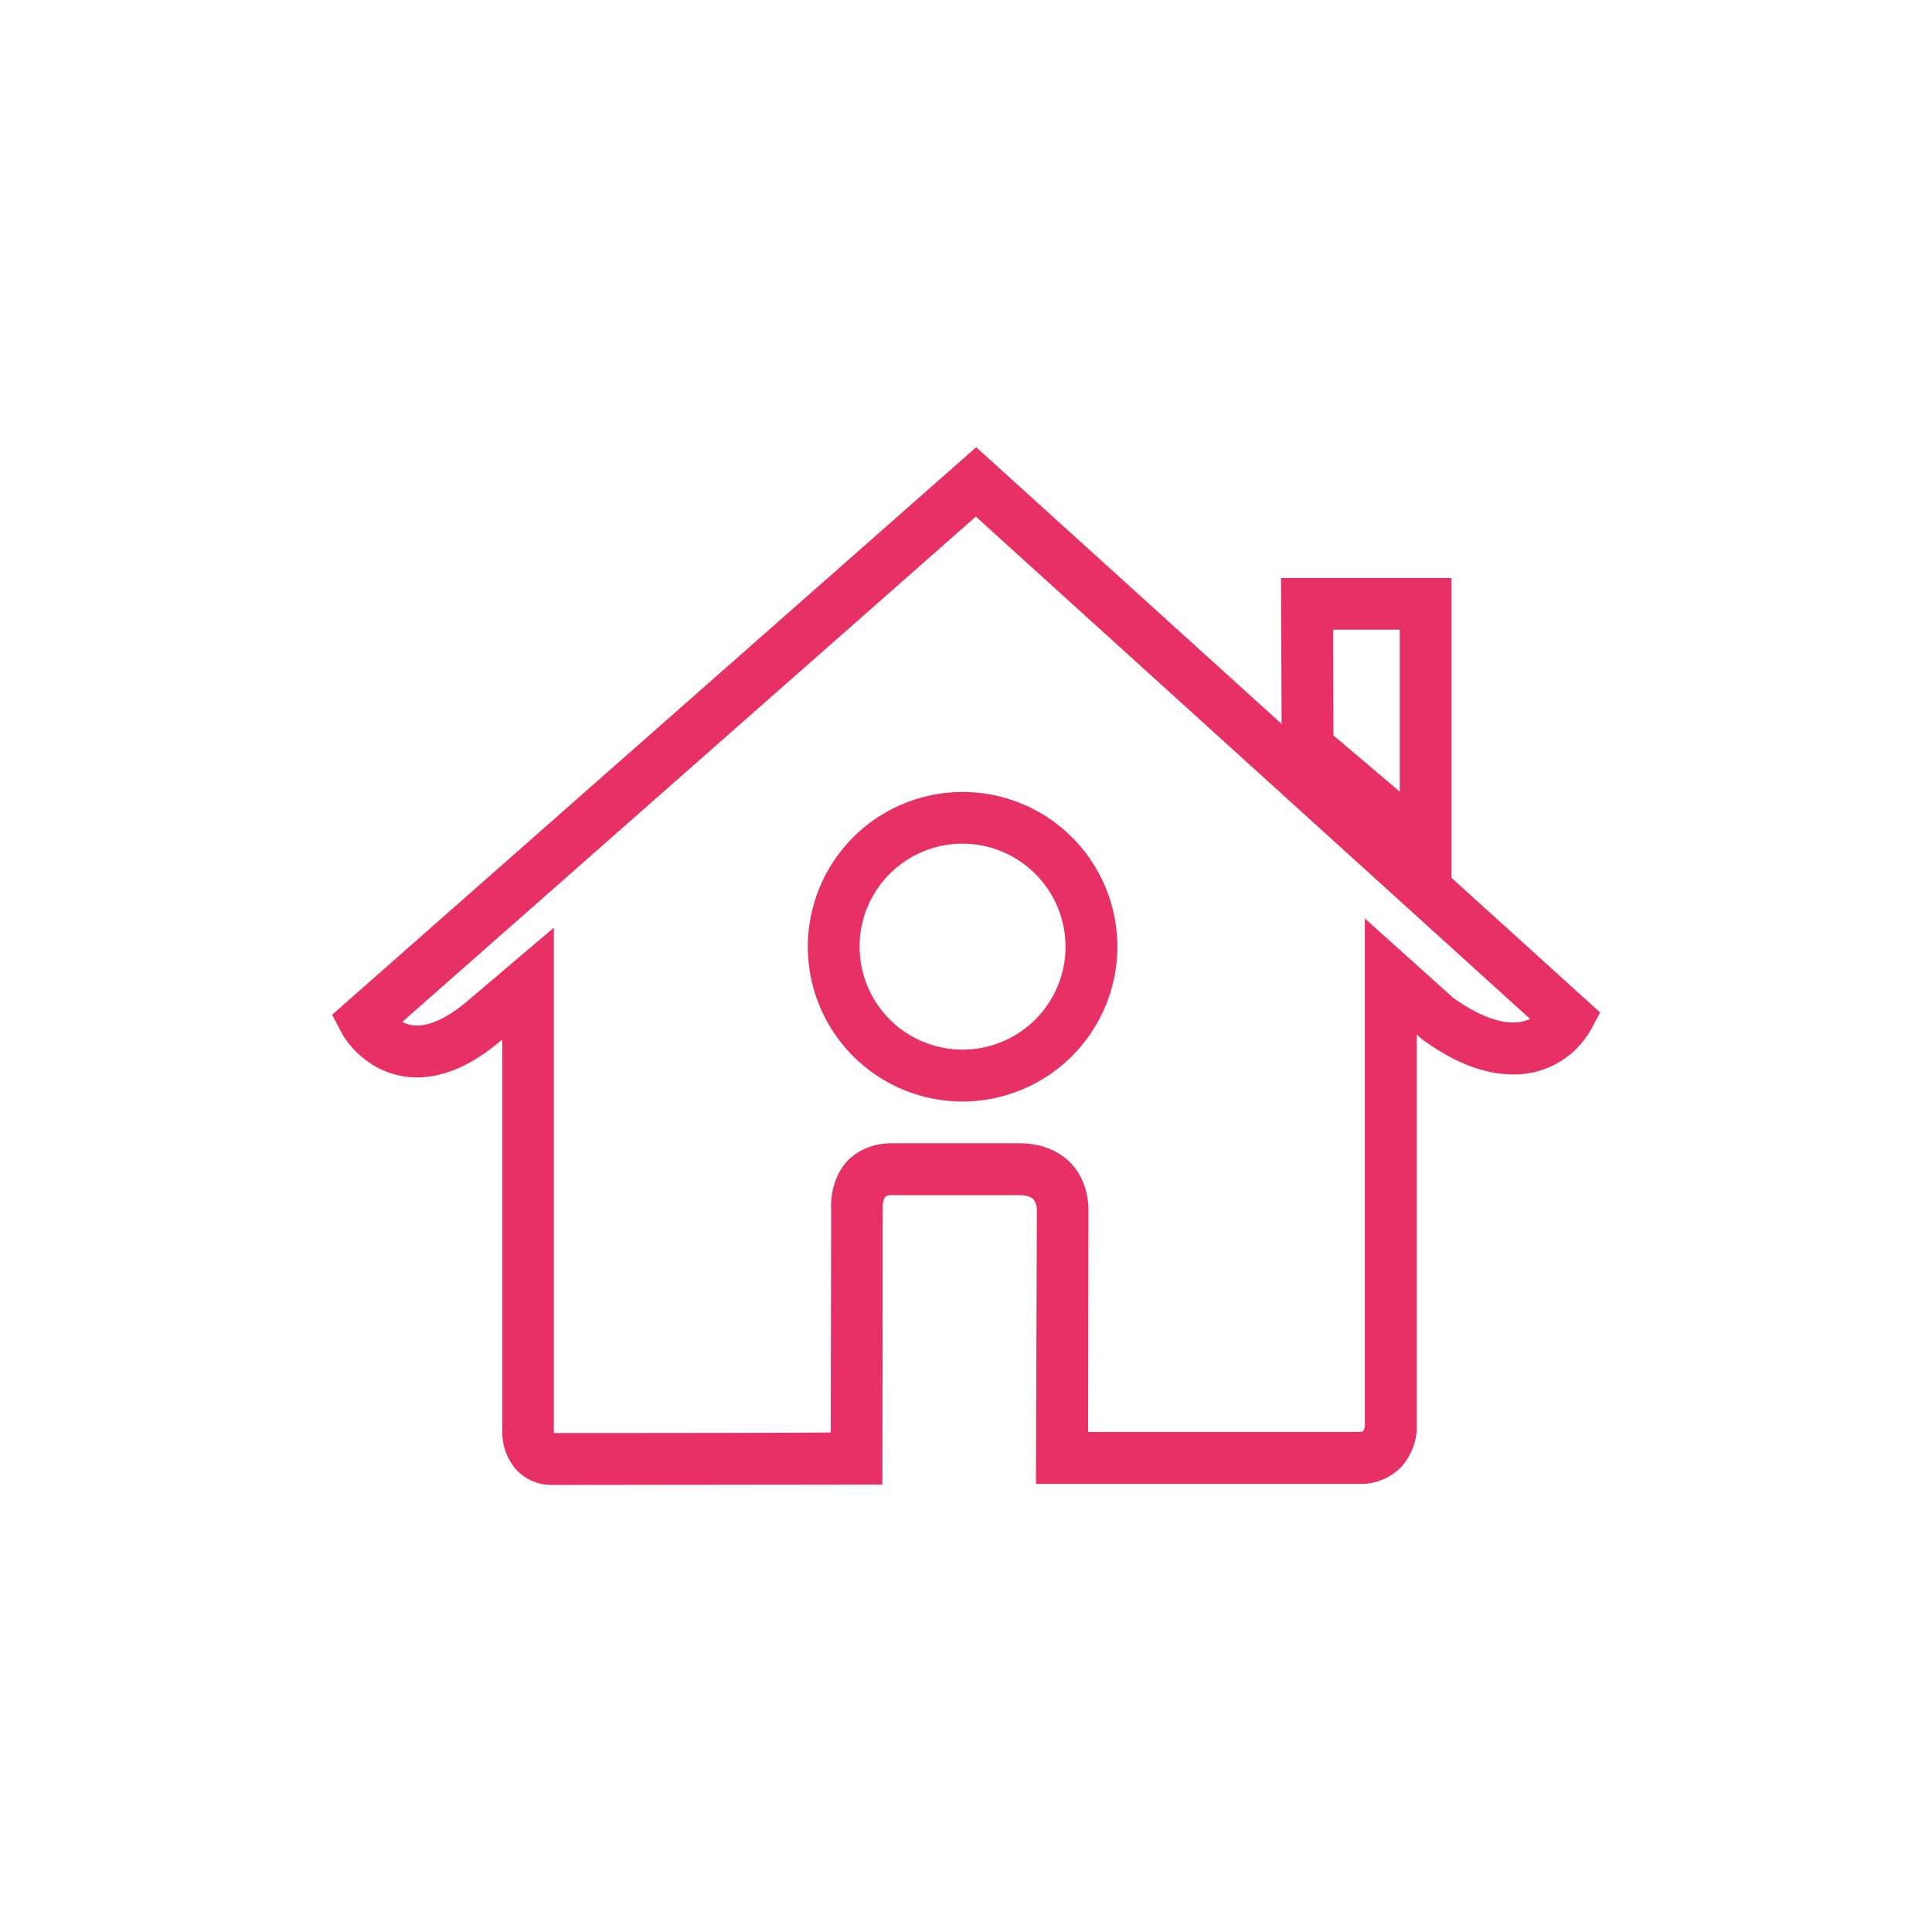 <?xml version="1.0" encoding="UTF-8" standalone="no"?><svg xmlns="http://www.w3.org/2000/svg" xmlns:xlink="http://www.w3.org/1999/xlink" data-name="Capa 1" fill="#e73164" height="540" viewBox="0 0 540 540" width="540"><path d="M154.59,415.05a13.56,13.56,0,0,1-10.19-4.15,15.72,15.72,0,0,1-4-10.93V290.58l-.27.17c-8.12,7-16.11,10.39-23.6,10.39-11.26,0-18.52-7.81-21-12.38l-2.7-5.14L272.85,125l174.4,158-2.64,4.91a24.62,24.62,0,0,1-21.69,12.4h0c-7.88,0-16.47-3.24-25.51-9.87L396,289.15v109a16.89,16.89,0,0,1-4.48,12,15.75,15.75,0,0,1-11.7,4.61H289.56l.24-77a4.59,4.59,0,0,0-1-2.57c-.91-1-3-1.14-4.15-1.14h-35.2a3.19,3.19,0,0,0-2,.42,5.22,5.22,0,0,0-.73,3v.82l-.09,76.66H239.5S163.73,415.05,154.59,415.05Zm.21-155.76V400.54c8.17,0,58.48,0,77.4-.15l.11-61.89c-.11-2-.18-8.64,4.31-13.76,2.17-2.35,6.18-5.21,12.84-5.21h35.2c7.82,0,12.37,3.14,14.8,5.74,4.66,5,4.77,11.43,4.77,13.1l-.11,61.86h75.65c.82,0,1.16-.14,1.22-.22a3.06,3.06,0,0,0,.5-1.59V256.72l24.68,22.17c6.32,4.51,12.13,6.91,16.75,6.91a12,12,0,0,0,4.75-1L272.75,144.39,112.43,285.64a9.22,9.22,0,0,0,4.07,1c4,0,8.82-2.34,14.23-6.91Zm114.25,48.59a43.26,43.26,0,1,1,43.26-43.28A43.33,43.33,0,0,1,269.05,307.88Zm0-72.07a28.78,28.78,0,1,0,28.77,28.79A28.84,28.84,0,0,0,269.05,235.81Z"/><path d="M405.71,252.56l-47.46-40.27-.2-50.74h47.66Zm-33-47,18.53,15.7V176H372.63Z"/></svg>